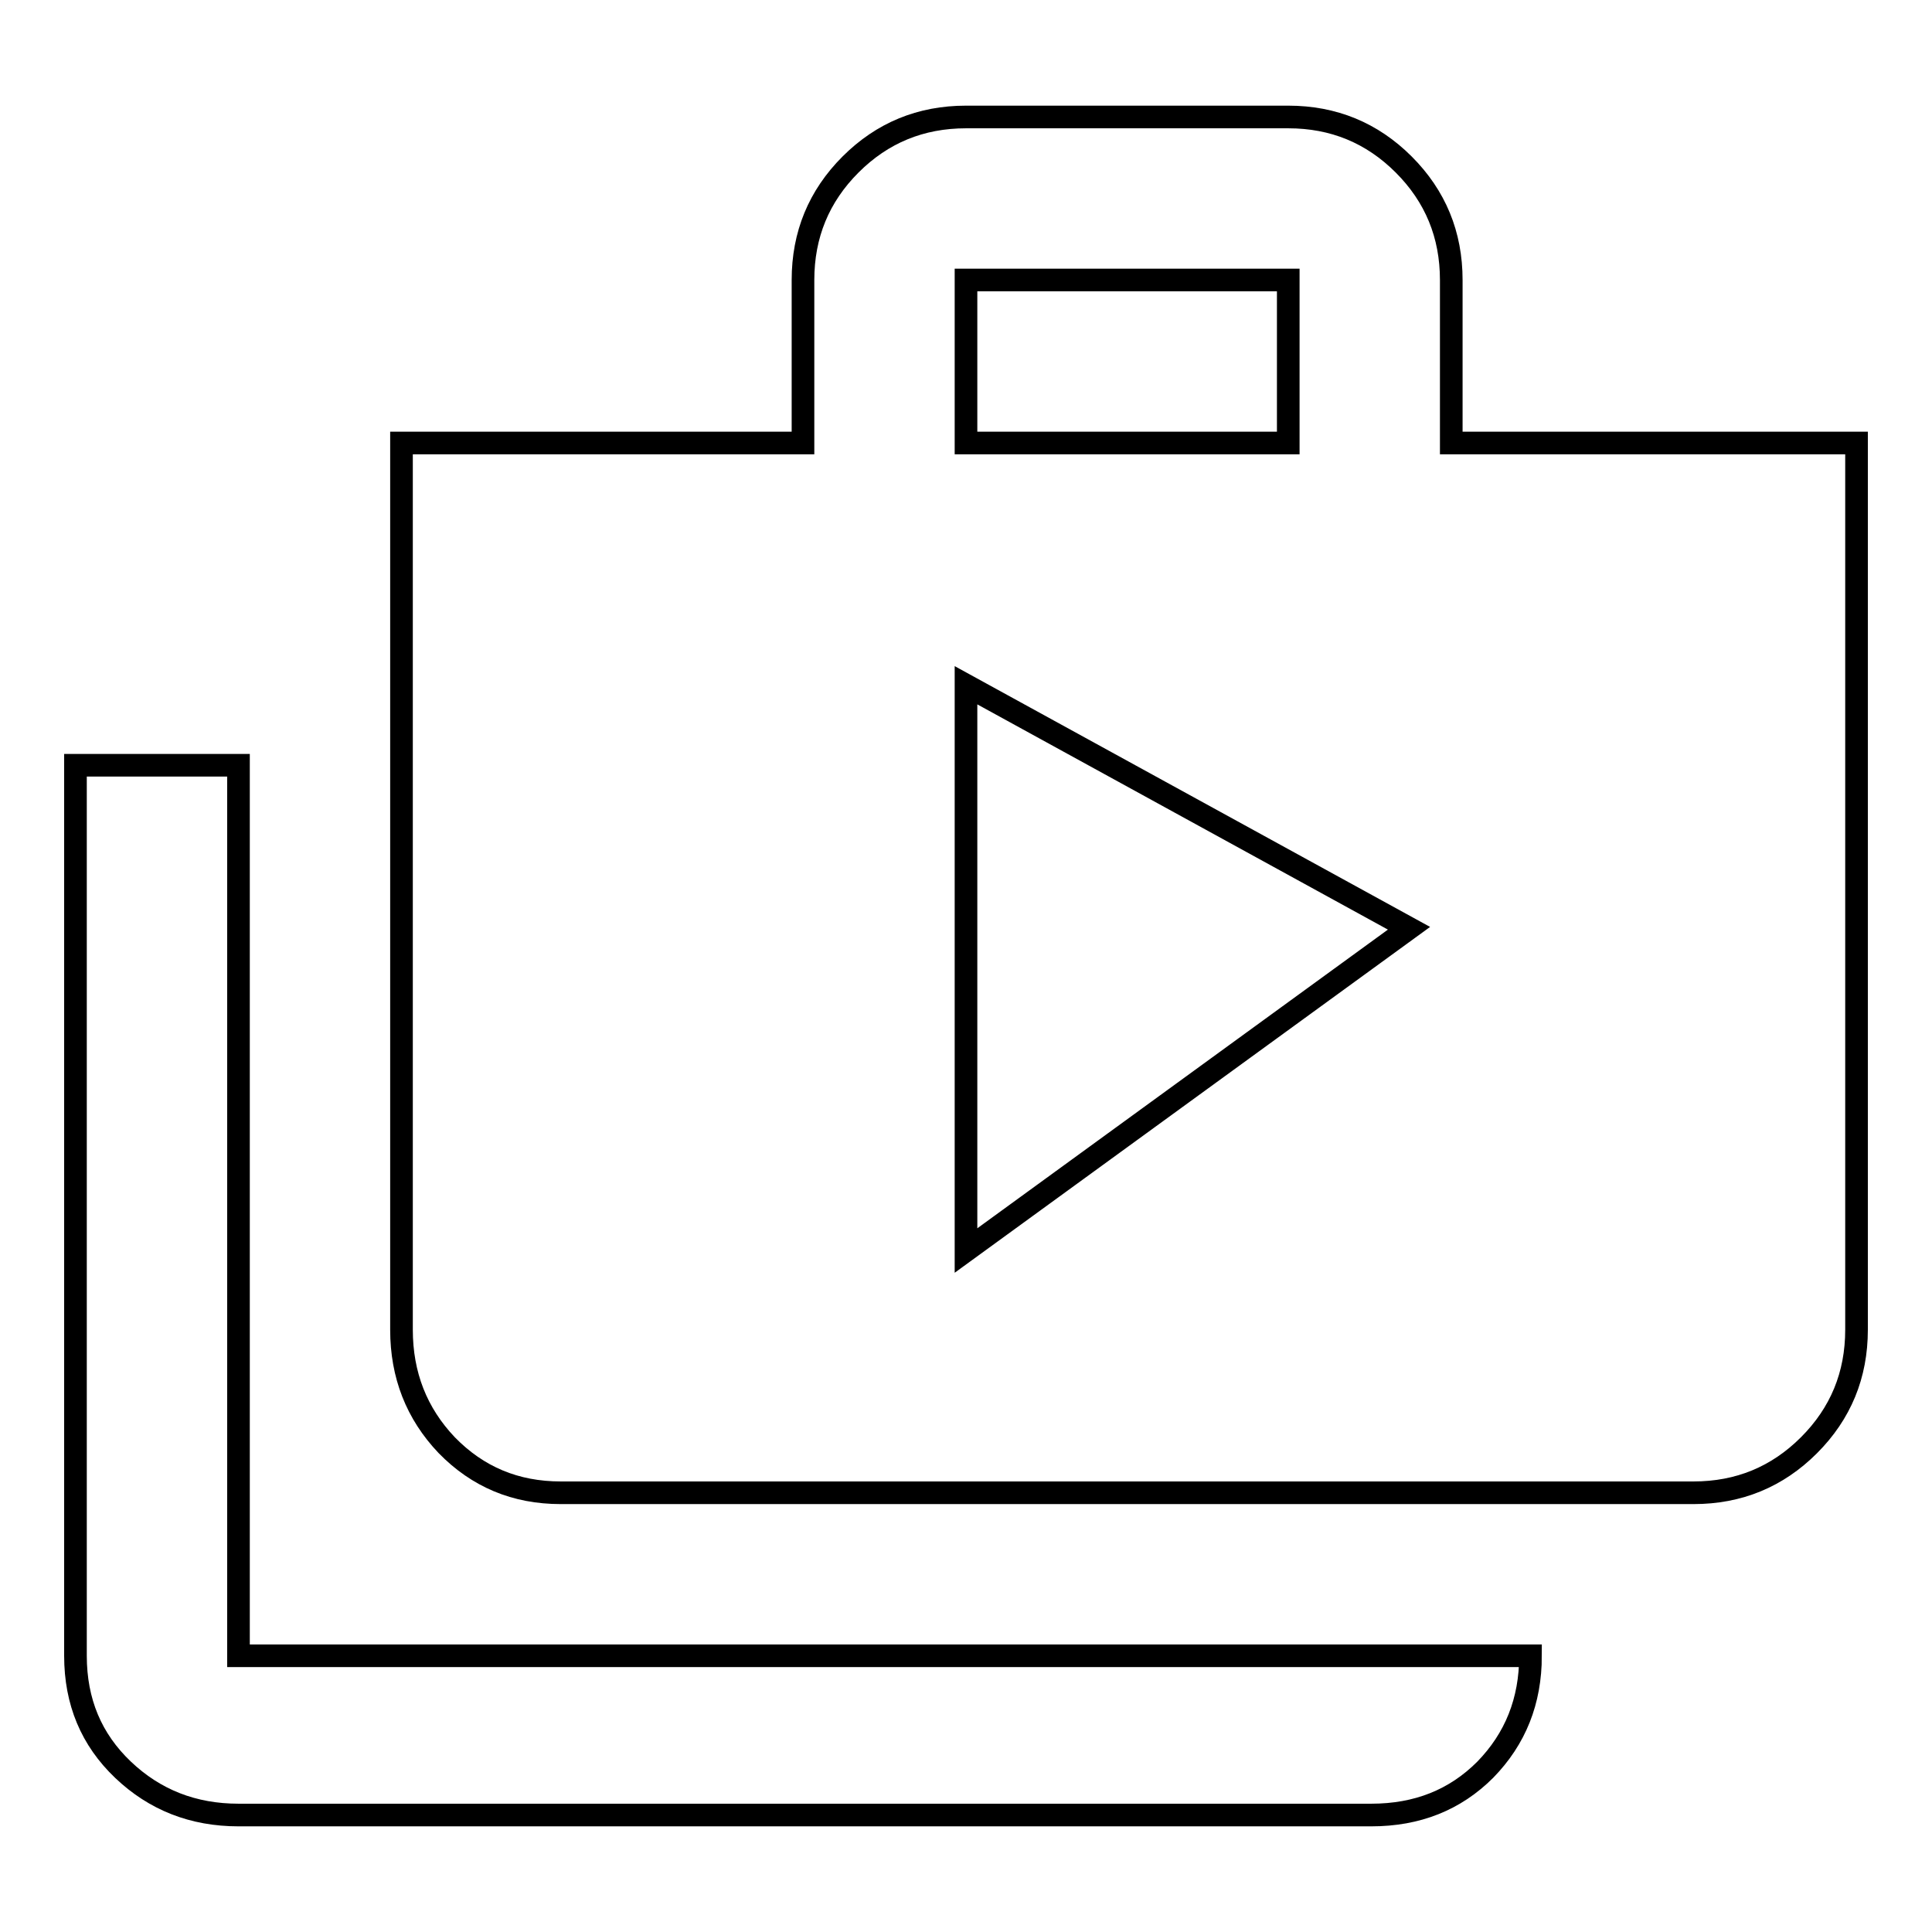 <?xml version="1.0" encoding="utf-8"?>
<!-- Svg Vector Icons : http://www.onlinewebfonts.com/icon -->
<!DOCTYPE svg PUBLIC "-//W3C//DTD SVG 1.1//EN" "http://www.w3.org/Graphics/SVG/1.1/DTD/svg11.dtd">
<svg version="1.1" xmlns="http://www.w3.org/2000/svg" xmlns:xlink="http://www.w3.org/1999/xlink" x="0px" y="0px" viewBox="0 0 256 256" enable-background="new 0 0 256 256" xml:space="preserve">
<g> <path stroke-width="3" fill-opacity="0" stroke="#000000"  d="M128,165.7l58.7-42.7L128,90.8V165.7z M128,37.1v21.6h42.7V37.1H128z M192.3,58.7H246v117.5 c0,6-2.1,11.1-6.3,15.3c-4.2,4.2-9.3,6.3-15.3,6.3H74.3c-6,0-11-2.1-15.1-6.3c-4-4.2-6-9.3-6-15.3V58.7h53.2V37.1 c0-6,2.1-11.1,6.3-15.3c4.2-4.2,9.3-6.3,15.3-6.3h42.7c6,0,11.1,2.1,15.3,6.3c4.2,4.2,6.3,9.3,6.3,15.3V58.7z M31.6,101.4v118 h171.2c0,6-2,11-6,15.1c-4,4-9,6-15.1,6H31.6c-6,0-11.1-2-15.3-6c-4.2-4-6.3-9-6.3-15.1v-118H31.6L31.6,101.4z"/></g>
</svg>